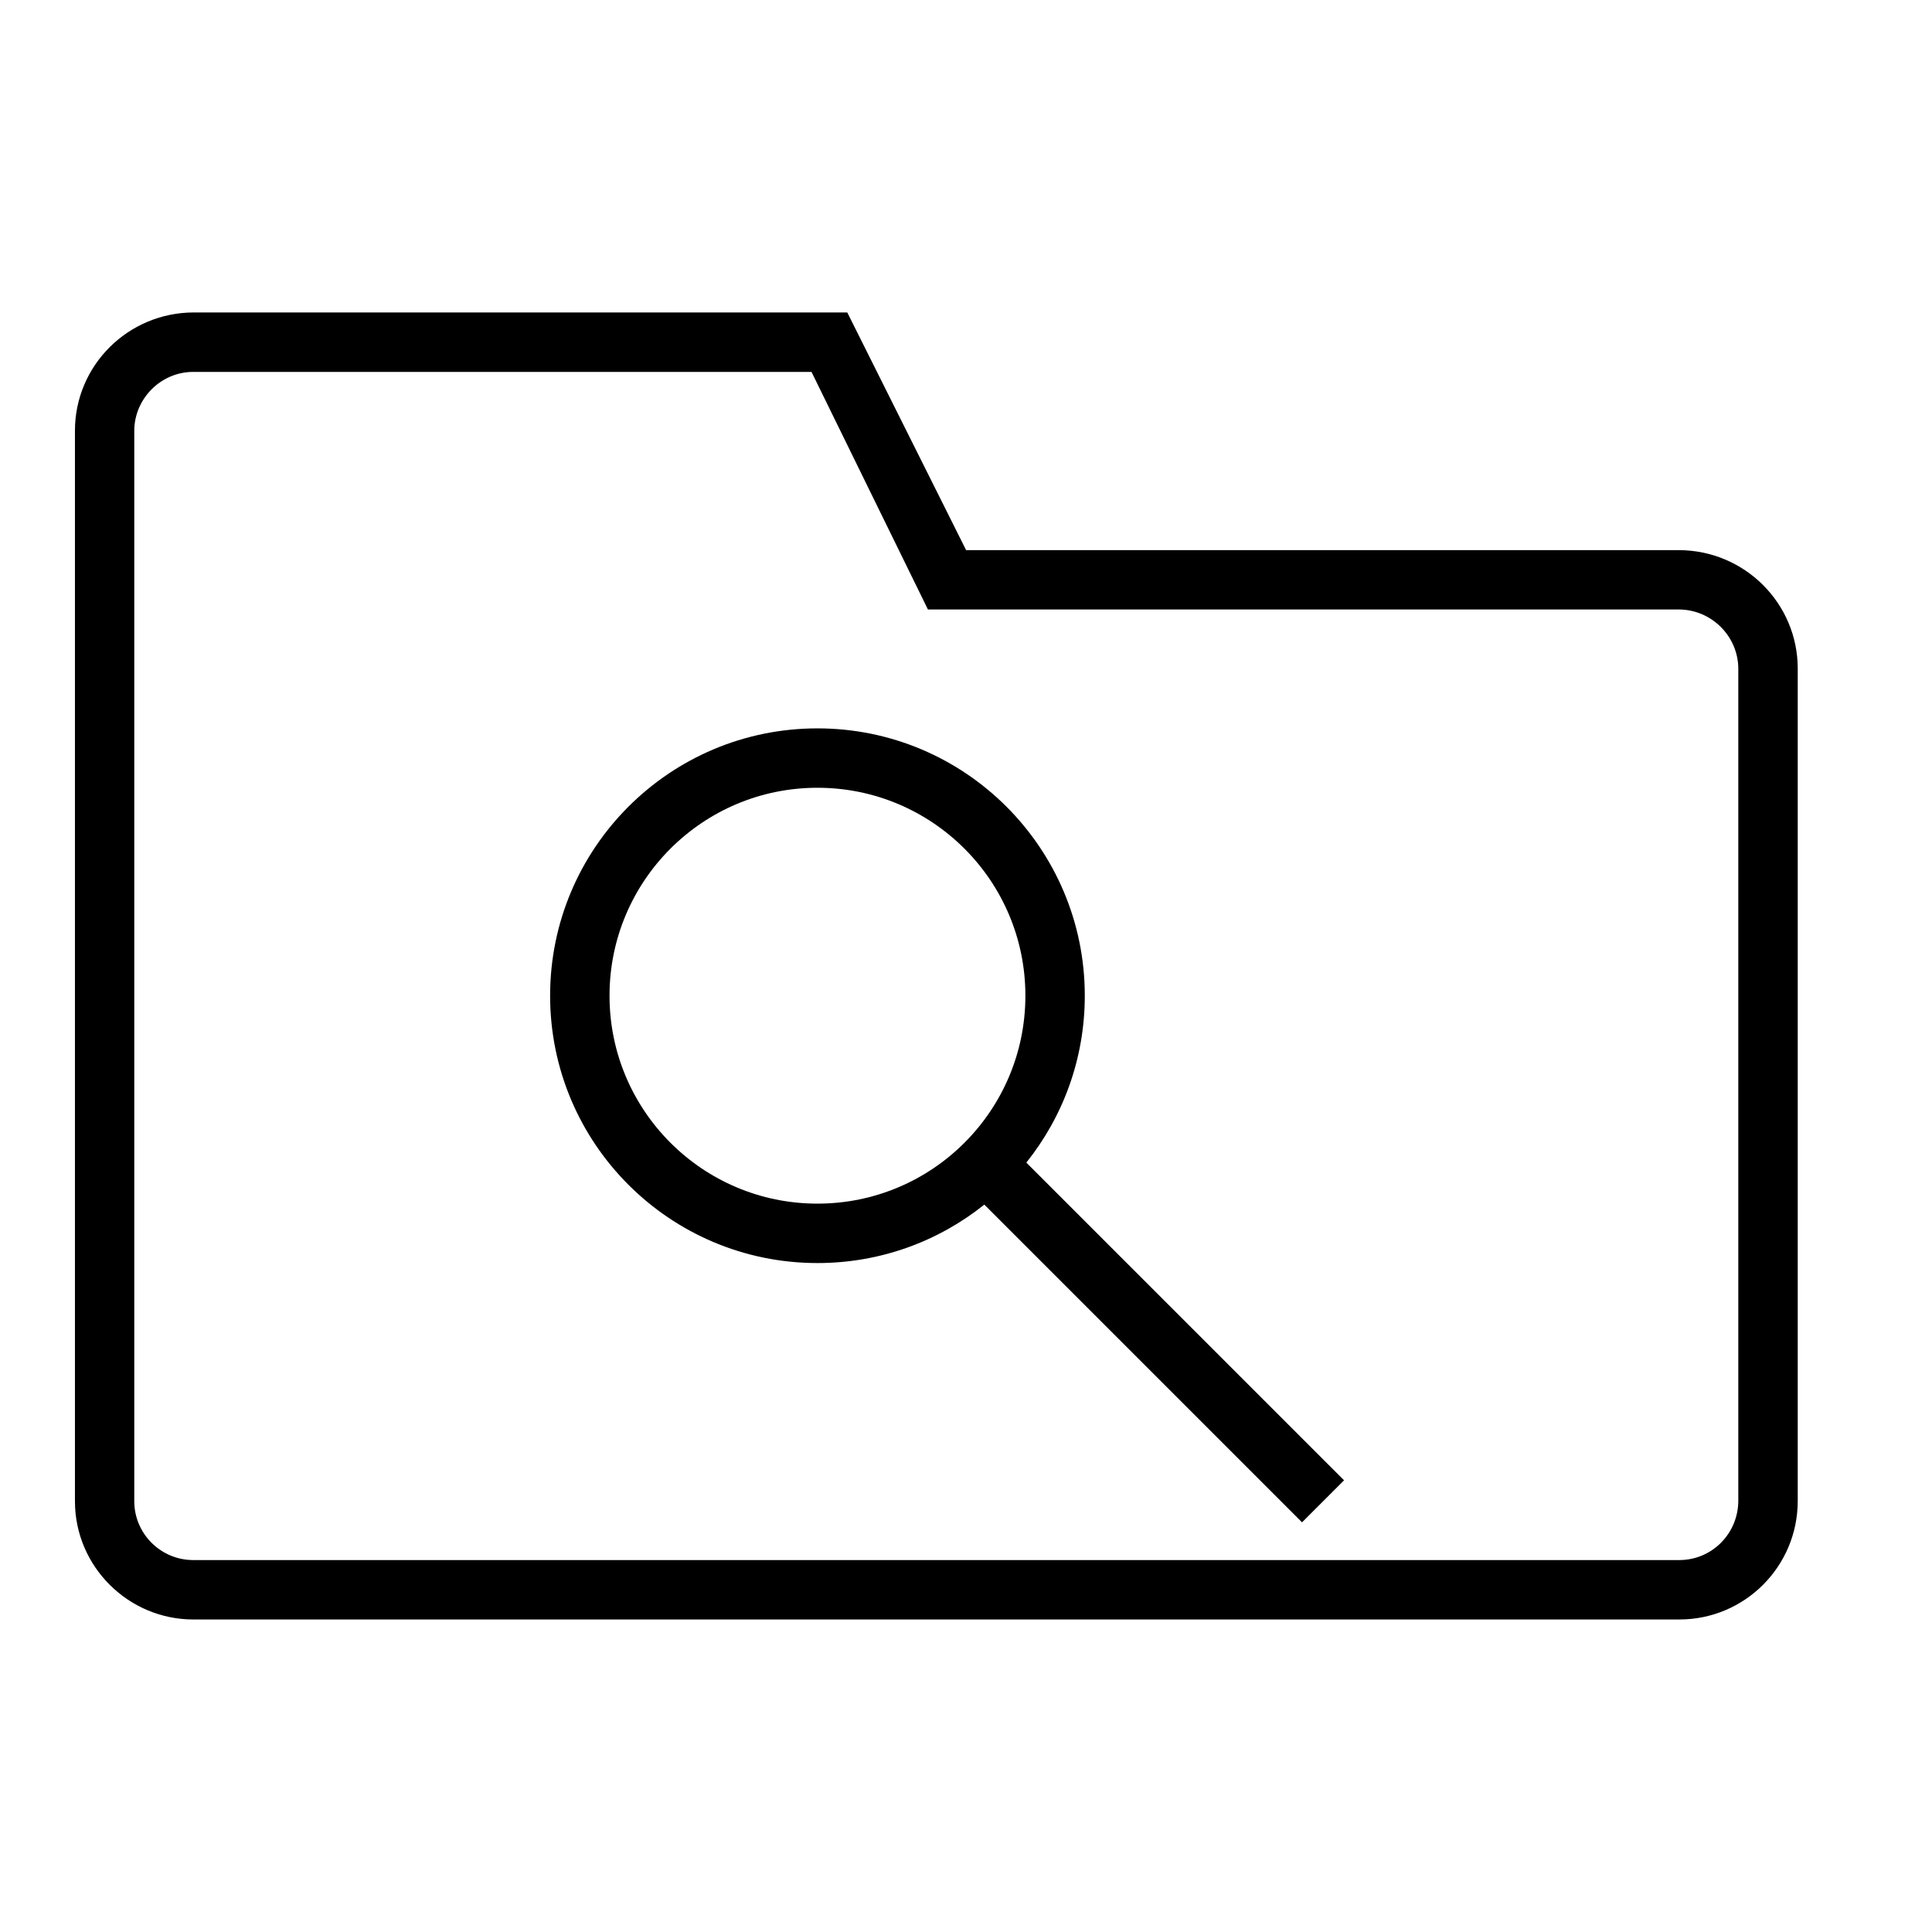 <?xml version="1.0" encoding="UTF-8"?>
<!-- Uploaded to: ICON Repo, www.svgrepo.com, Generator: ICON Repo Mixer Tools -->
<svg fill="#000000" width="800px" height="800px" version="1.1" viewBox="144 144 512 512" xmlns="http://www.w3.org/2000/svg">
 <path d="m404.86 463.23c-12.121 9.699-27.488 15.492-44.227 15.492-39.125 0-70.848-31.723-70.848-70.848s31.723-70.848 70.848-70.848 70.848 31.723 70.848 70.848c0 16.734-5.793 32.102-15.492 44.227l84.199 84.199-11.133 11.133-84.199-84.199zm-4.863-173.44h188.84c17.461 0 31.582 14.059 31.582 31.41v220.57c0 17.352-14.043 31.41-31.379 31.41h-393.8c-17.223 0-31.379-14.027-31.379-31.348v-283.68c0-17.336 14.121-31.348 31.535-31.348h173.14l31.488 62.977zm-10.078 15.746-30.859-62.977h-163.86c-8.629 0-15.617 7.164-15.617 15.617v283.64c0 8.629 7.023 15.617 15.633 15.617h393.82c8.629 0 15.633-7.008 15.633-15.762v-220.39c0-8.707-7.148-15.762-15.793-15.762h-198.96zm-29.285 157.44c30.434 0 55.105-24.672 55.105-55.105s-24.672-55.105-55.105-55.105c-30.434 0-55.105 24.672-55.105 55.105s24.672 55.105 55.105 55.105z"/>
</svg>